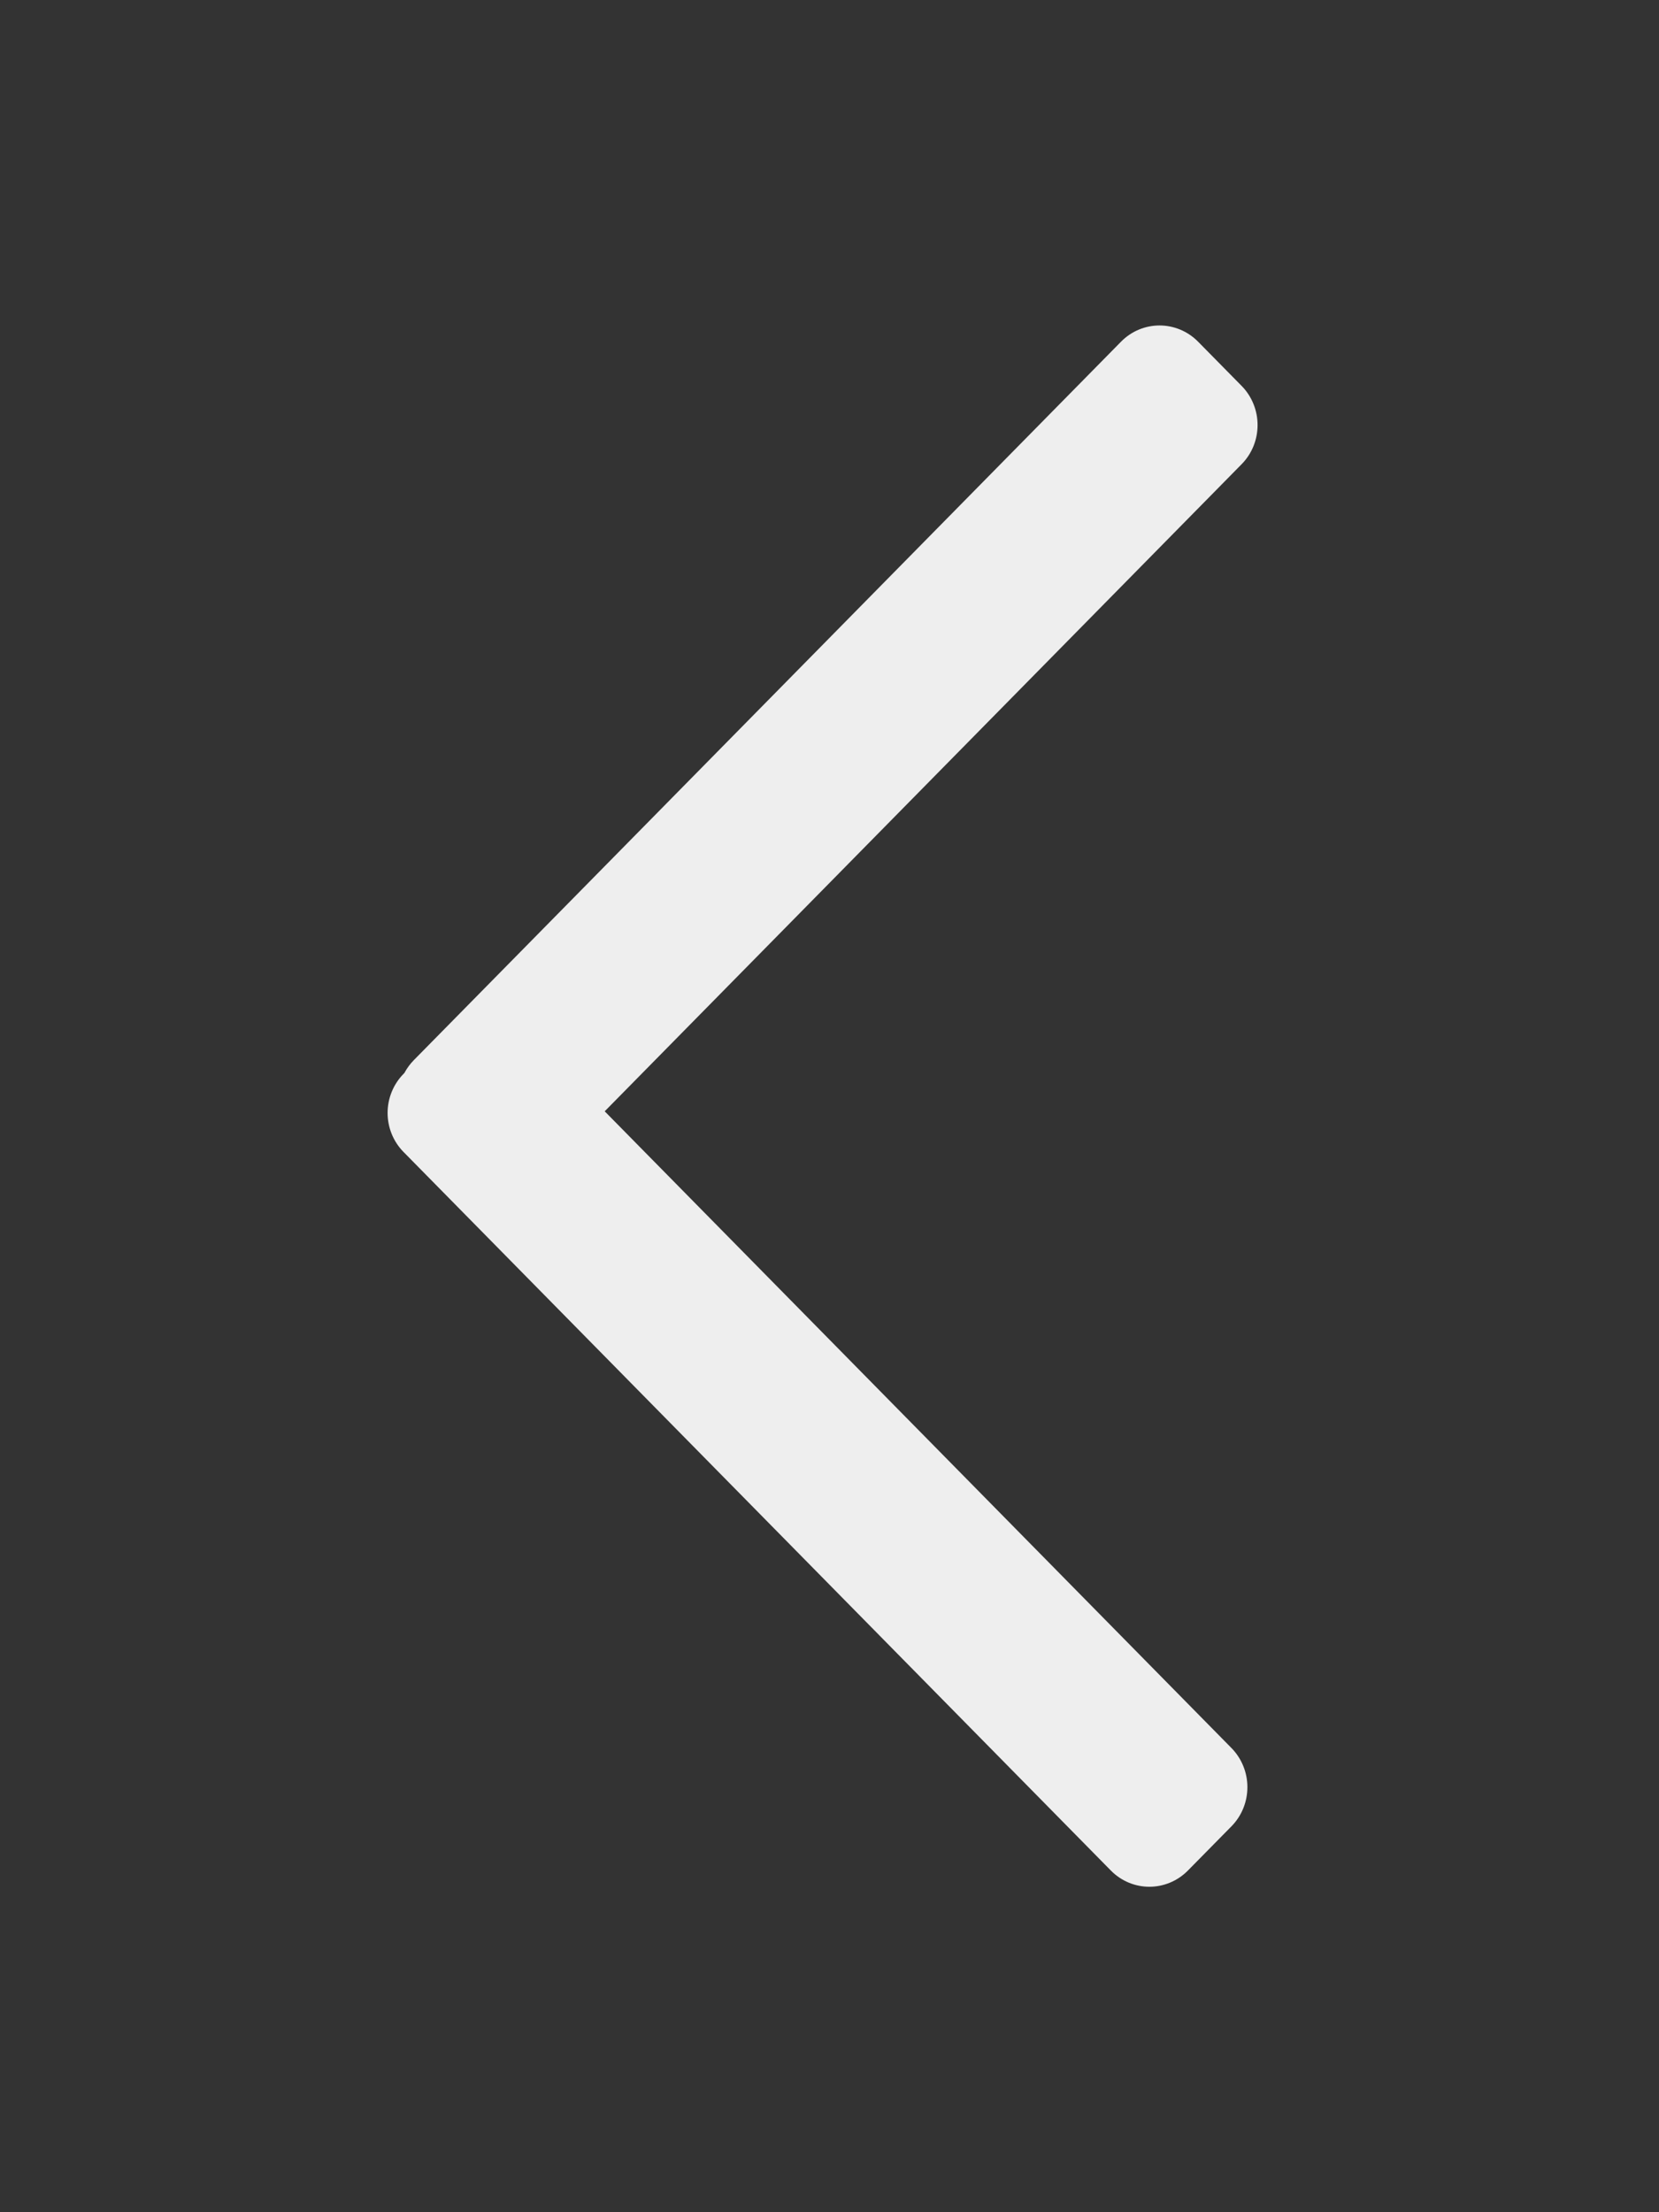 <?xml version="1.0" encoding="utf-8"?>
<!-- Generator: Adobe Illustrator 15.1.0, SVG Export Plug-In . SVG Version: 6.00 Build 0)  -->
<!DOCTYPE svg PUBLIC "-//W3C//DTD SVG 1.1//EN" "http://www.w3.org/Graphics/SVG/1.1/DTD/svg11.dtd">
<svg version="1.1" id="圖層_1" xmlns="http://www.w3.org/2000/svg" xmlns:xlink="http://www.w3.org/1999/xlink" x="0px" y="0px"
	 width="30px" height="40px" viewBox="0 0 30 40" enable-background="new 0 0 30 40" xml:space="preserve">
<rect x="0" y="0" width="30" height="40" fill="#333333" stroke="none"/>
<path fill="#eeeeee" d="M10.935,20.094L22.453,8.393c0.185-0.188,0.288-0.442,0.288-0.708c0-0.265-0.104-0.52-0.288-0.707
	l-0.789-0.801c-0.192-0.194-0.444-0.292-0.696-0.292s-0.504,0.098-0.696,0.293L7.482,19.17c-0.067,0.069-0.124,0.146-0.169,0.23
	l-0.015,0.016c-0.185,0.188-0.289,0.442-0.289,0.707c0,0.266,0.104,0.52,0.289,0.707l12.79,12.992
	c0.192,0.195,0.444,0.293,0.696,0.293s0.504-0.098,0.696-0.292l0.789-0.801c0.185-0.188,0.288-0.442,0.288-0.708
	c0-0.265-0.104-0.52-0.288-0.707L10.935,20.094z"/>
</svg>
